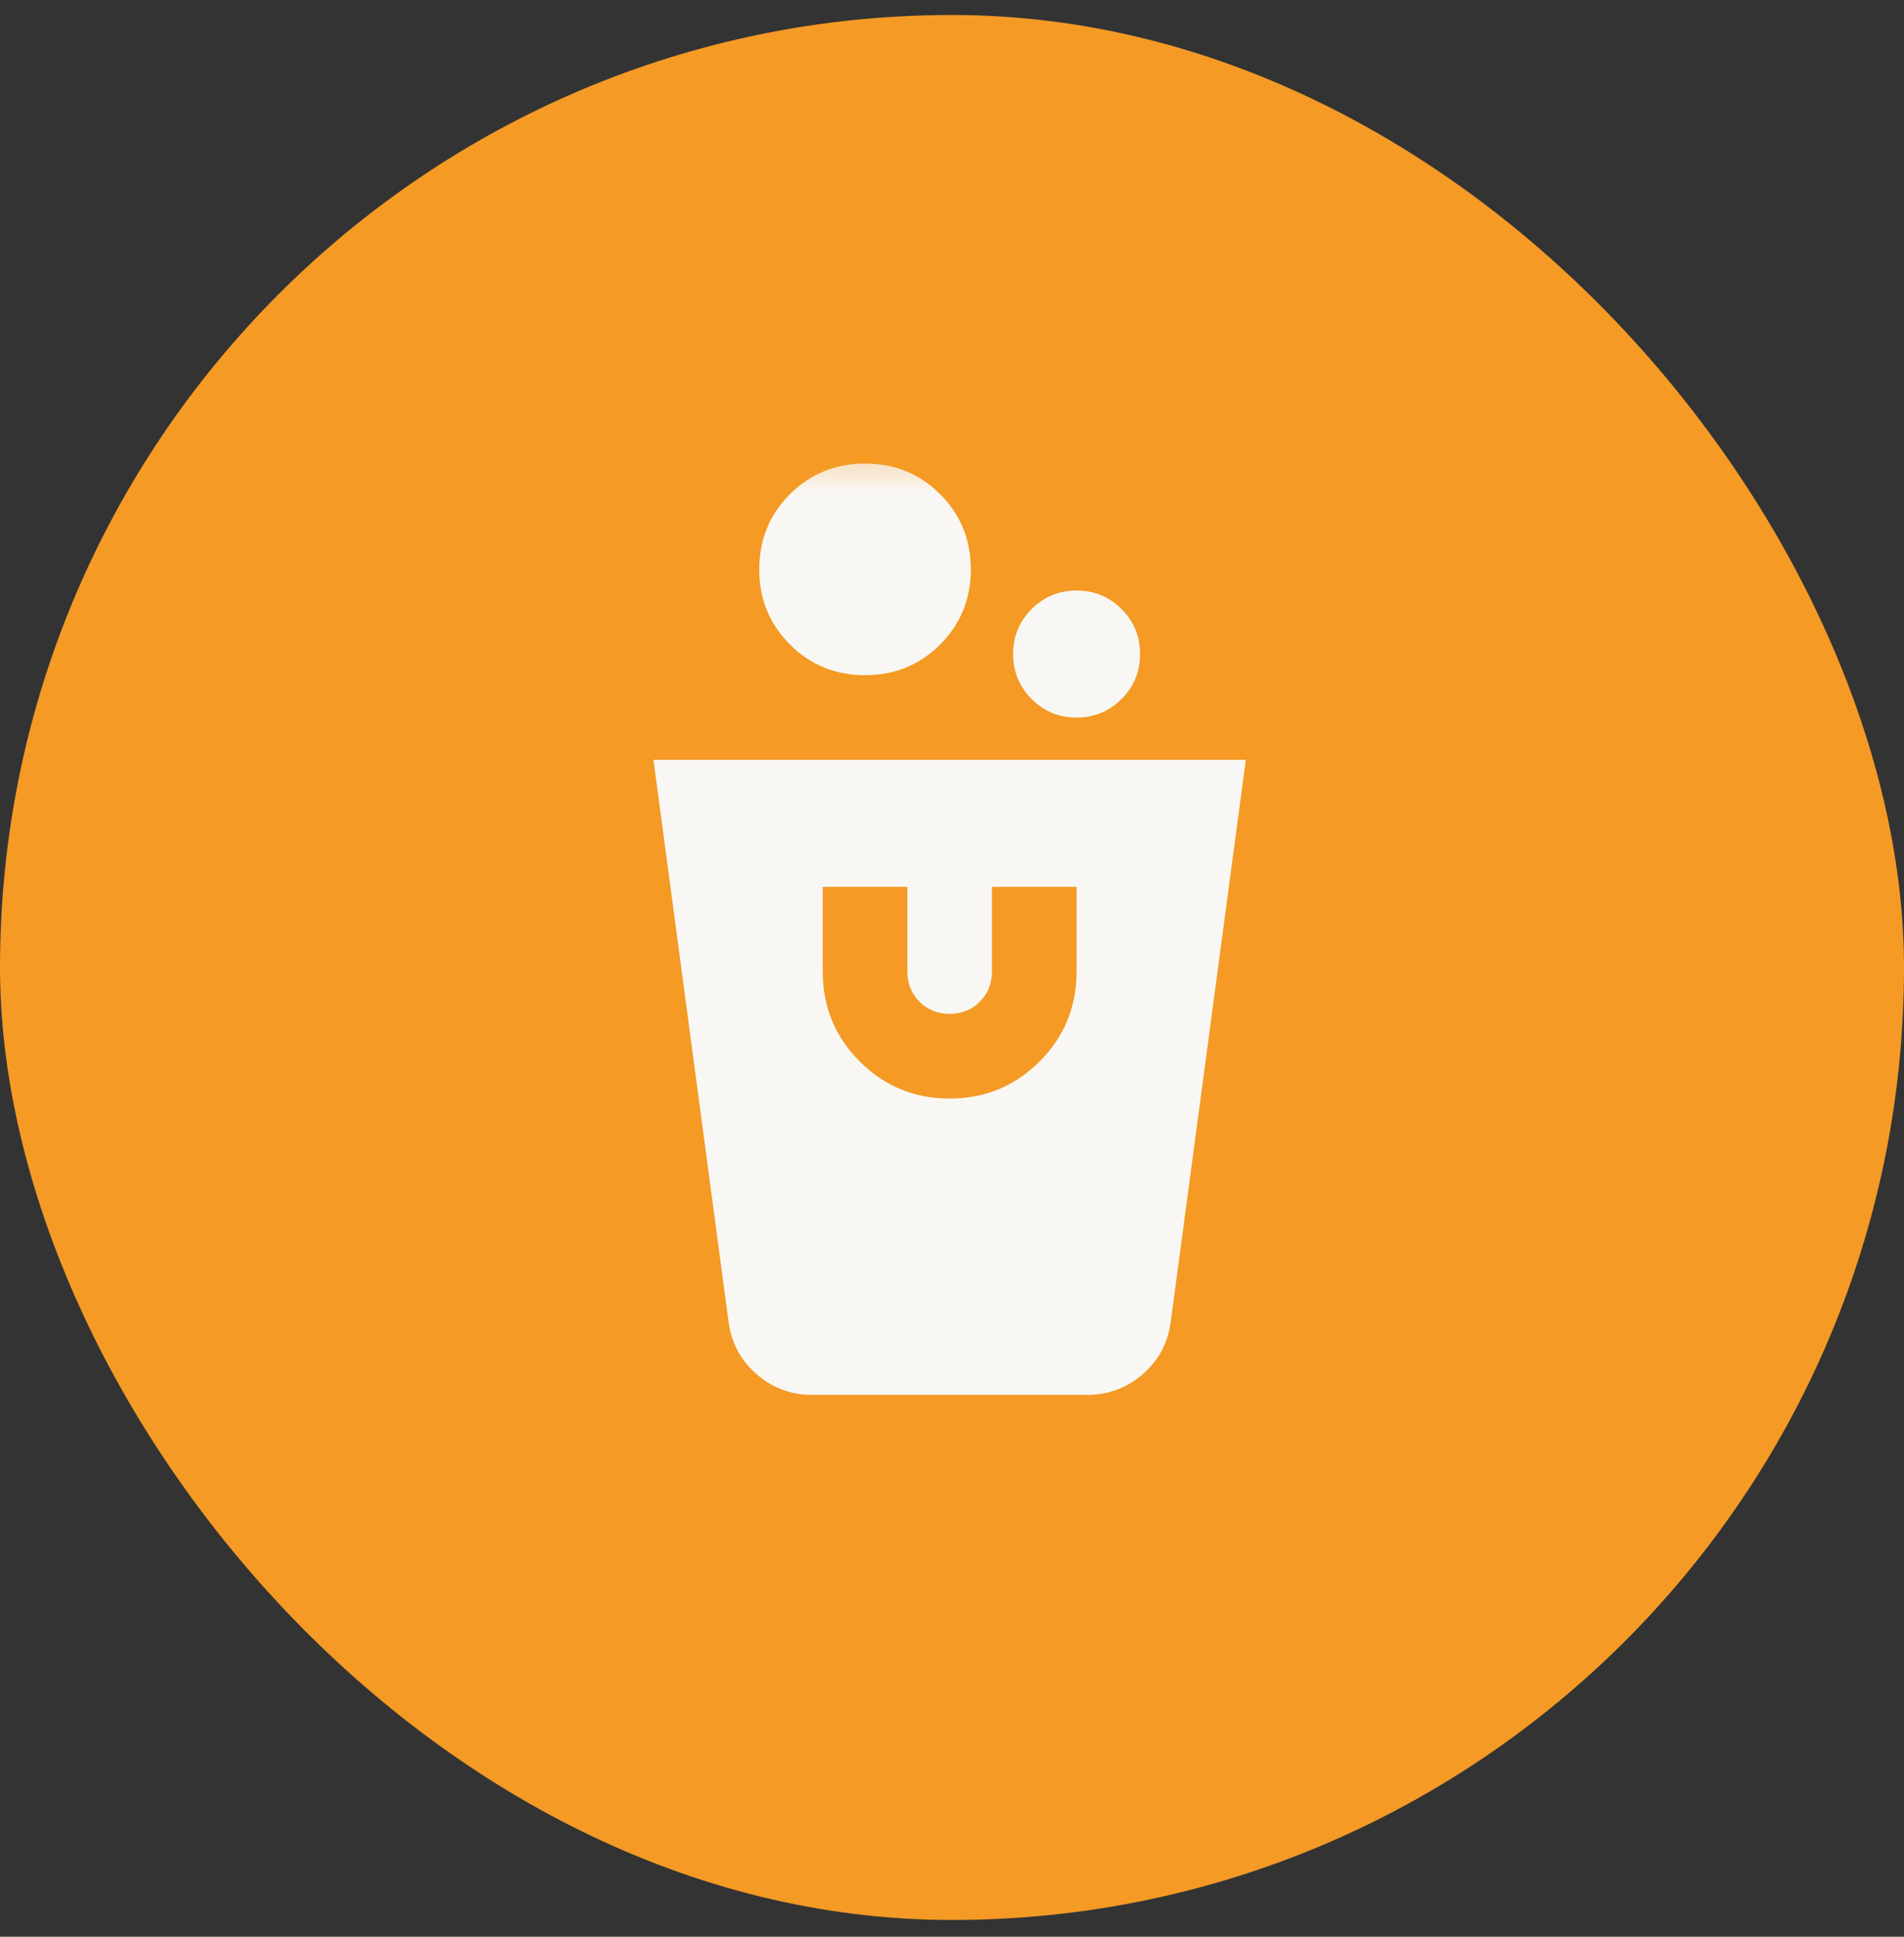 <svg fill="none" viewBox="0 0 60 61" height="61" width="60" xmlns="http://www.w3.org/2000/svg"><rect x="0" y="0" width="60" height="61" fill="#333333" stroke="none"/><rect fill="#F49A25" rx="30" height="60" width="60" y="0.472"></rect><mask height="33" width="33" y="14" x="13" maskUnits="userSpaceOnUse" style="mask-type:alpha" id="mask0_97_4644"><rect fill="#D9D9D9" height="32" width="32" y="14.249" x="13.926"></rect></mask><g mask="url(#mask0_97_4644)"><mask height="33" width="33" y="13" x="13" maskUnits="userSpaceOnUse" style="mask-type:alpha" id="mask1_97_4644"><rect fill="#D9D9D9" height="32" width="32" y="13.267" x="13.926"></rect></mask><g mask="url(#mask1_97_4644)"><path fill="#F9F7F3" d="M25.593 43.933C24.926 43.933 24.343 43.716 23.843 43.283C23.343 42.85 23.048 42.3 22.959 41.633L20.593 23.933H39.259L36.893 41.633C36.804 42.3 36.509 42.85 36.009 43.283C35.509 43.716 34.926 43.933 34.259 43.933H25.593ZM29.926 34.6C31.037 34.6 31.982 34.211 32.759 33.433C33.537 32.655 33.926 31.711 33.926 30.6V27.933H31.259V30.6C31.259 30.977 31.132 31.294 30.876 31.55C30.621 31.805 30.304 31.933 29.926 31.933C29.548 31.933 29.232 31.805 28.976 31.55C28.721 31.294 28.593 30.977 28.593 30.6V27.933H25.926V30.6C25.926 31.711 26.315 32.655 27.093 33.433C27.871 34.211 28.815 34.6 29.926 34.6ZM33.926 22.6C33.371 22.6 32.898 22.405 32.509 22.016C32.121 21.627 31.926 21.155 31.926 20.6C31.926 20.044 32.121 19.572 32.509 19.183C32.898 18.794 33.371 18.6 33.926 18.6C34.482 18.6 34.954 18.794 35.343 19.183C35.732 19.572 35.926 20.044 35.926 20.6C35.926 21.155 35.732 21.627 35.343 22.016C34.954 22.405 34.482 22.6 33.926 22.6ZM27.259 21.266C26.326 21.266 25.537 20.944 24.893 20.3C24.248 19.655 23.926 18.866 23.926 17.933C23.926 17 24.248 16.211 24.893 15.566C25.537 14.922 26.326 14.6 27.259 14.6C28.193 14.6 28.982 14.922 29.626 15.566C30.271 16.211 30.593 17 30.593 17.933C30.593 18.866 30.271 19.655 29.626 20.3C28.982 20.944 28.193 21.266 27.259 21.266Z"></path></g></g></svg>